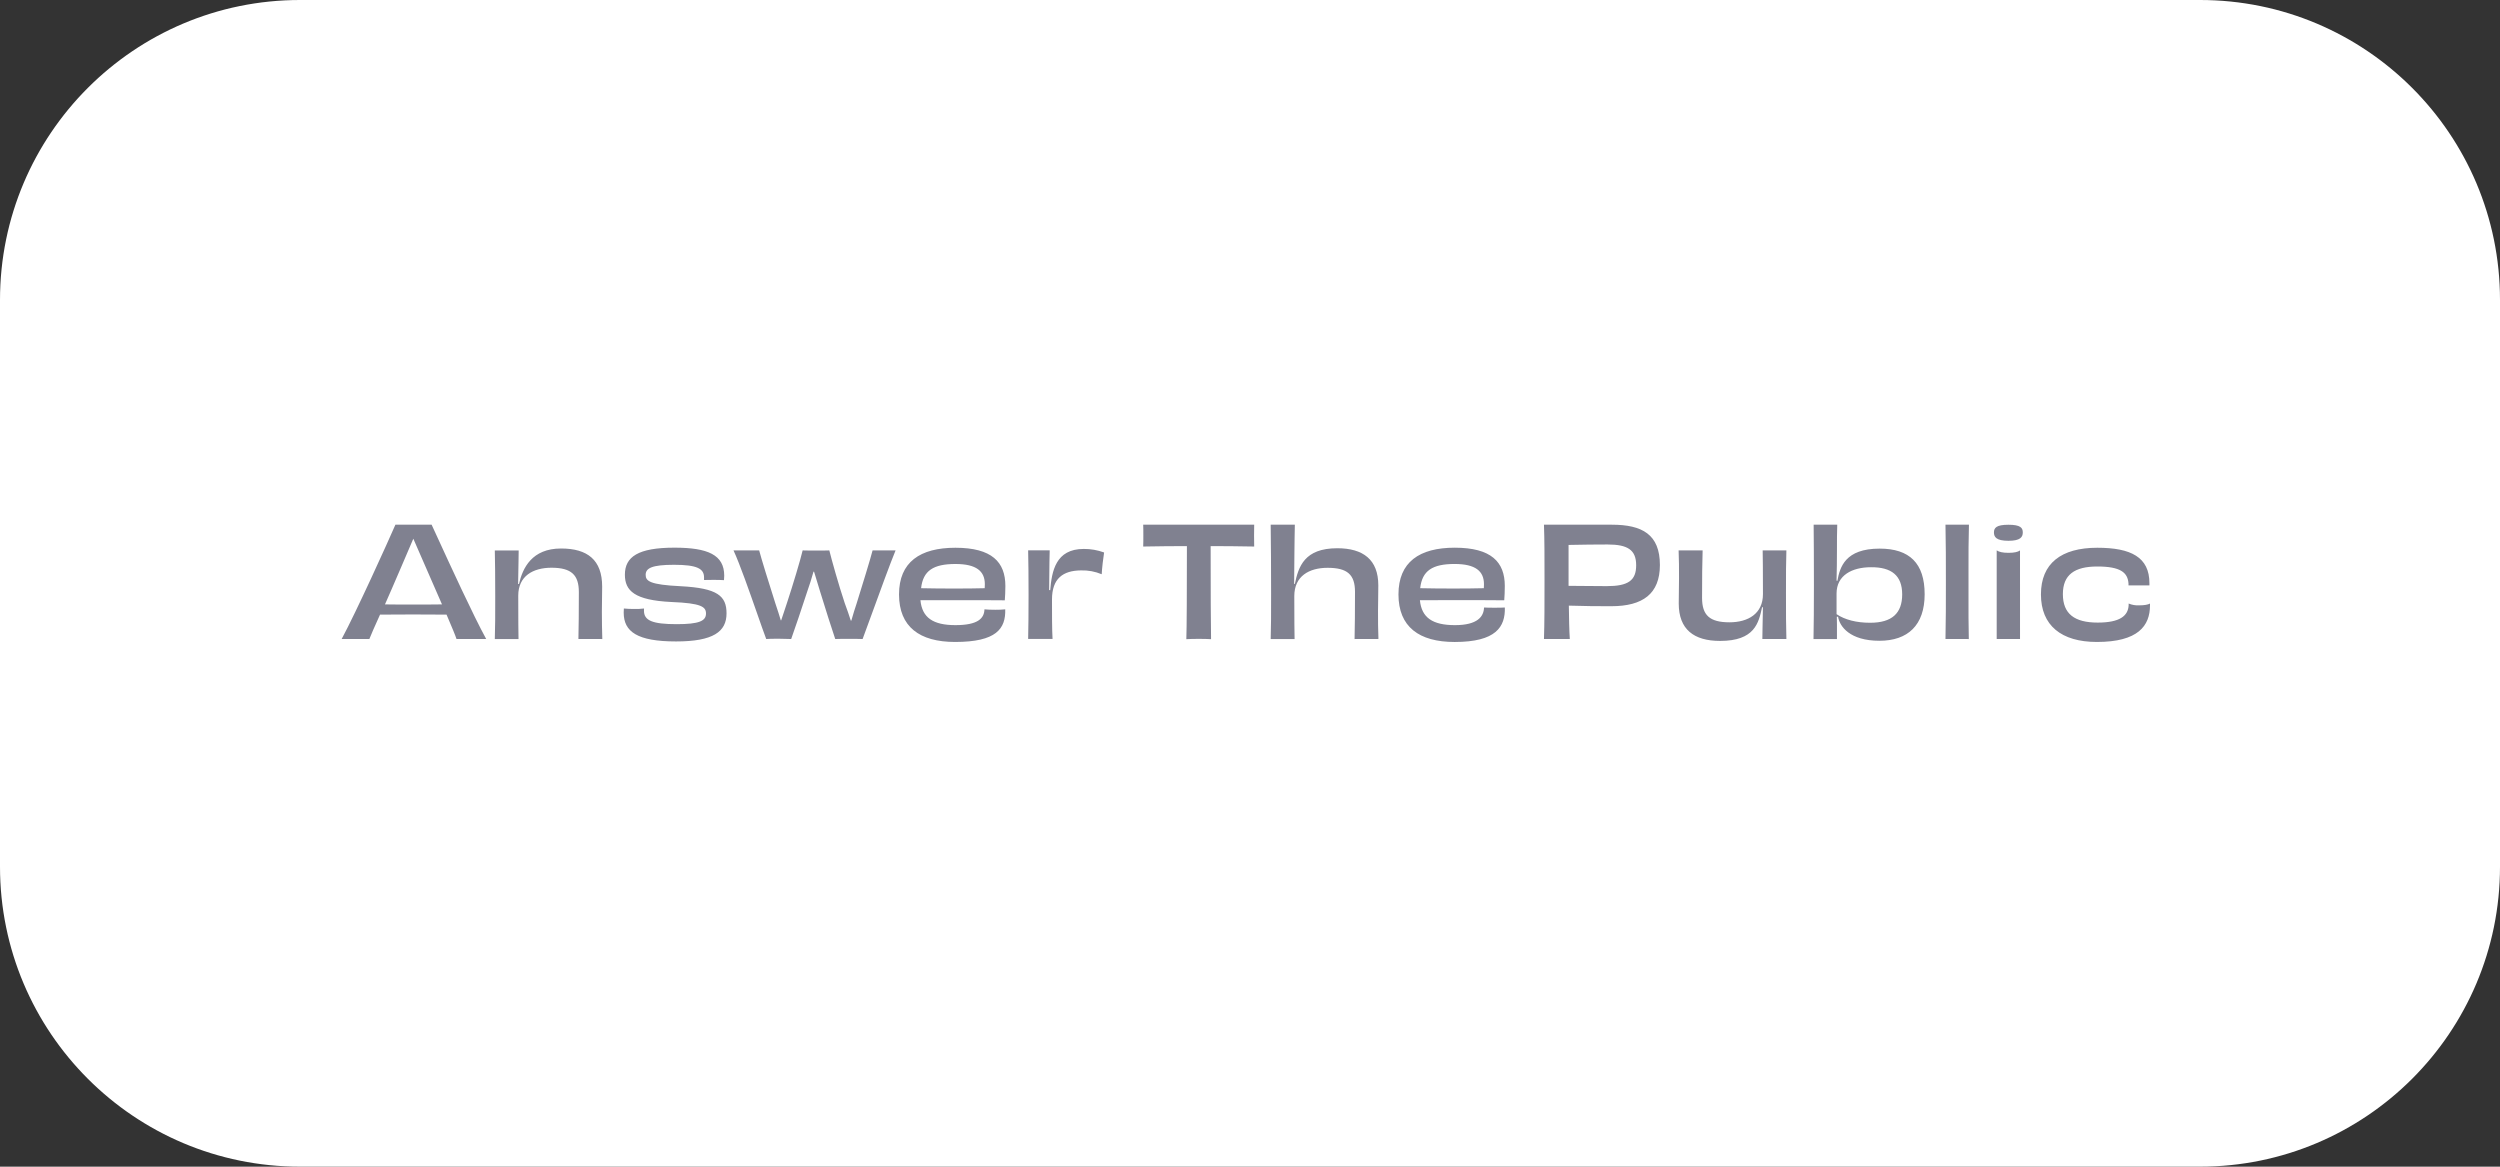 <svg width="300" height="140" viewBox="0 0 300 140" fill="none" xmlns="http://www.w3.org/2000/svg">
<rect x="0" y="0" width="300" height="140" fill="#333333" stroke="none"/>
<path d="M0 36C0 16.118 16.118 0 36 0H264C283.882 0 300 16.118 300 36V104C300 123.882 283.882 140 264 140H36C16.118 140 0 123.882 0 104V36Z" fill="white"/>
<g clip-path="url(#clip0_3719_176)">
<path d="M170.413 70.584C172.757 70.638 176.128 70.638 178.061 70.584C178.075 70.425 178.08 70.265 178.076 70.106C178.076 68.545 177.065 67.677 174.555 67.677C171.889 67.677 170.658 68.481 170.422 70.584M170.388 72.022C170.591 74.131 171.918 75.017 174.595 75.017C177.31 75.017 178.051 73.982 178.084 72.9C178.44 72.936 180.26 72.936 180.581 72.9C180.648 75.222 179.518 77.038 174.562 77.038C170.277 77.038 167.816 75.212 167.816 71.33C167.816 67.448 170.327 65.723 174.574 65.723C178.958 65.723 180.576 67.444 180.576 70.315C180.576 71.024 180.543 71.539 180.509 72.034C179.346 72.018 177.321 72.018 174.877 72.018L170.388 72.022ZM162.548 76.684C162.583 75.264 162.6 73.35 162.6 71.028C162.6 68.954 161.688 68.137 159.312 68.137C157.086 68.137 155.316 69.142 155.316 71.525C155.316 74.557 155.333 75.725 155.35 76.684H152.482C152.532 75.142 152.532 73.777 152.532 71.205C152.532 68.298 152.514 65.23 152.482 62.962H155.381C155.348 64.185 155.348 65.142 155.331 66.241C155.331 66.933 155.314 69.307 155.296 70.061L155.381 70.079C155.817 67.99 156.528 65.789 160.474 65.789C163.576 65.789 165.397 67.156 165.397 70.24C165.397 71.605 165.363 72.349 165.363 73.272C165.363 74.478 165.363 75.576 165.413 76.676L162.548 76.684ZM150.503 62.962C150.488 63.298 150.488 63.794 150.488 64.255C150.488 64.681 150.488 65.23 150.503 65.584C148.648 65.55 146.828 65.532 145.277 65.532C145.277 70.496 145.295 75.584 145.327 76.702C144.945 76.666 144.281 76.666 143.843 76.666C143.406 76.666 142.782 76.666 142.36 76.702C142.411 75.584 142.429 70.514 142.429 65.532C140.859 65.532 139.039 65.55 137.184 65.584C137.201 65.23 137.201 64.681 137.201 64.255C137.201 63.794 137.201 63.316 137.184 62.962H150.503Z" fill="#808190"/>
<path fill-rule="evenodd" clip-rule="evenodd" d="M225.563 65.834C221.407 65.834 220.782 68.067 220.487 69.707L220.385 69.67C220.419 68.925 220.434 66.788 220.434 66.027C220.434 64.787 220.434 63.953 220.47 62.962H217.637C217.654 64.57 217.67 67.06 217.67 70.197C217.67 72.926 217.654 74.912 217.62 76.684H220.434V74.922L220.419 74.007H220.57C220.749 75.173 221.987 76.893 225.53 76.893C228.936 76.893 230.958 75.032 230.958 71.31C230.958 67.588 229.138 65.834 225.563 65.834ZM233.457 76.68C233.506 74.481 233.506 72.391 233.506 69.946C233.506 67.18 233.506 65.356 233.457 62.964H236.273C236.217 64.876 236.218 66.427 236.22 68.58C236.221 69.04 236.221 69.528 236.221 70.052C236.221 70.6 236.221 71.111 236.22 71.597C236.218 73.432 236.215 74.916 236.257 76.684L233.457 76.68ZM239.273 63.891C239.273 64.435 239.543 64.895 241.012 64.895C242.464 64.895 242.734 64.439 242.734 63.891C242.734 63.342 242.464 62.97 241.012 62.97C239.561 62.97 239.273 63.346 239.273 63.891ZM256.716 72.641C256.278 72.667 255.845 72.593 255.437 72.424V72.637C255.369 73.897 254.392 74.711 251.726 74.711C248.943 74.711 247.545 73.666 247.545 71.294C247.545 68.973 248.943 67.98 251.675 67.98C254.475 67.98 255.334 68.708 255.421 70.036V70.249H257.931V69.984C257.931 66.865 255.722 65.73 251.675 65.73C247.342 65.73 244.913 67.609 244.913 71.33C244.913 75.052 247.358 77.036 251.626 77.036C256.565 77.036 258 75.105 258 72.641V72.428C257.74 72.564 257.328 72.641 256.716 72.641ZM242.401 66.055C242.15 66.23 241.726 66.34 241.02 66.34C240.314 66.34 239.873 66.228 239.612 66.049H239.603V76.682H242.403L242.401 66.055ZM214.367 66.047C214.317 67.482 214.317 68.794 214.317 71.204C214.317 73.525 214.317 75.209 214.367 76.68H211.483C211.489 76.401 211.495 75.972 211.501 75.495C211.514 74.552 211.529 73.42 211.551 72.878L211.451 72.86L211.447 72.878C211.042 74.745 210.573 76.911 206.408 76.911C203.271 76.911 201.449 75.529 201.449 72.426C201.449 71.648 201.459 71.082 201.469 70.574C201.477 70.163 201.483 69.792 201.483 69.379C201.483 68.191 201.483 67.128 201.433 66.047H204.315C204.266 67.454 204.248 69.413 204.248 71.752C204.248 73.826 205.161 74.677 207.537 74.677C209.764 74.677 211.554 73.65 211.554 71.292C211.554 68.228 211.536 67.004 211.52 66.047H214.367ZM199.188 67.801C199.188 64.132 197.064 62.964 193.421 62.964H185.276C185.342 64.785 185.342 66.772 185.342 69.608C185.342 72.443 185.342 74.767 185.276 76.68H188.377C188.31 75.722 188.278 74.082 188.261 72.675C190.487 72.745 191.617 72.745 193.37 72.745C197.131 72.745 199.188 71.256 199.188 67.801ZM192.899 65.338C195.312 65.338 196.34 65.975 196.34 67.836C196.34 69.663 195.378 70.336 192.817 70.336C191.647 70.336 190.505 70.323 189.606 70.312C189.024 70.305 188.545 70.3 188.227 70.3V65.392C189.456 65.356 191.942 65.338 192.899 65.338ZM220.387 73.702C221.399 74.375 222.764 74.731 224.418 74.731C227.031 74.731 228.262 73.595 228.262 71.328C228.262 69.061 226.981 68.049 224.52 68.067C222.259 68.067 220.387 69.023 220.387 71.222V73.702Z" fill="#808190"/>
<path fill-rule="evenodd" clip-rule="evenodd" d="M53.584 73.754L53.697 74.018C54.218 75.243 54.639 76.231 54.779 76.678H58.342C56.794 73.86 54.023 67.818 52.533 64.569C52.224 63.895 51.97 63.342 51.793 62.962H47.45C46.556 65.022 42.751 73.434 41 76.678H44.324C44.53 76.144 44.972 75.161 45.499 73.987L45.603 73.754C47.001 73.736 48.516 73.736 49.543 73.736H49.545C50.691 73.736 52.138 73.736 53.584 73.754ZM81.2 74.9C78.287 74.9 77.277 74.463 77.277 73.292L77.284 73.02C76.882 73.069 76.477 73.088 76.072 73.075C75.668 73.079 75.264 73.061 74.862 73.02C74.862 73.111 74.857 73.198 74.853 73.282C74.848 73.362 74.844 73.44 74.844 73.517C74.844 75.804 76.477 76.974 81.124 76.974C85.586 76.974 87.184 75.804 87.184 73.605C87.184 71.515 86.107 70.575 81.68 70.346C77.968 70.167 77.479 69.725 77.479 68.981C77.479 68.177 78.237 67.775 80.88 67.775C83.642 67.775 84.484 68.236 84.484 69.282V69.6C84.583 69.6 84.727 69.597 84.895 69.594C85.126 69.589 85.402 69.584 85.662 69.584C86.111 69.584 86.588 69.6 86.875 69.618C86.878 69.578 86.881 69.539 86.884 69.501C86.897 69.357 86.907 69.227 86.907 69.086C86.907 66.588 84.954 65.719 80.931 65.719C76.57 65.719 74.987 66.819 74.987 68.963C74.987 70.894 76.148 72.028 80.578 72.241C84.164 72.383 84.719 72.82 84.719 73.623C84.719 74.51 83.912 74.9 81.2 74.9ZM114.651 75.016C111.978 75.016 110.653 74.13 110.451 72.022H114.953C117.395 72.022 119.415 72.022 120.576 72.038C120.61 71.543 120.645 71.029 120.645 70.32C120.645 67.45 119.027 65.73 114.651 65.73C110.407 65.73 107.883 67.45 107.883 71.33C107.883 75.211 110.34 77.036 114.617 77.036C119.568 77.036 120.694 75.442 120.628 73.121C120.23 73.159 119.831 73.177 119.432 73.173C118.9 73.173 118.489 73.155 118.136 73.121C118.102 74.2 117.361 75.016 114.651 75.016ZM130.05 65.872C126.665 65.872 126.216 68.569 126.025 70.828L125.897 70.8C125.902 70.492 125.907 69.981 125.913 69.401C125.925 68.147 125.941 66.572 125.964 66.039H123.377C123.411 67.572 123.427 69.104 123.427 71.391C123.427 73.641 123.411 75.201 123.377 76.672H126.306C126.239 75.609 126.239 73.587 126.239 71.941C126.239 69.405 127.57 68.467 129.723 68.448C130.572 68.423 131.416 68.579 132.205 68.909C132.238 68.211 132.391 66.899 132.492 66.296C131.706 66.01 130.881 65.867 130.05 65.872ZM104.673 73.521C104.187 74.858 103.765 76.017 103.513 76.682C103.108 76.664 102.57 76.664 101.948 76.664H101.946C101.183 76.664 100.515 76.664 100.228 76.682C99.847 75.549 99.05 73.085 98.376 70.868C98.107 70.018 97.873 69.238 97.687 68.601H97.618L97.555 68.819C97.377 69.433 97.166 70.162 96.895 70.904C96.206 73.031 95.381 75.442 94.942 76.682C94.785 76.682 94.565 76.675 94.32 76.667C94.014 76.657 93.669 76.646 93.361 76.646C92.652 76.646 92.215 76.664 91.946 76.682C91.679 75.978 91.293 74.873 90.855 73.619C89.936 70.991 88.786 67.704 88.022 66.049H91.1C91.301 66.853 92.362 70.291 93.036 72.381C93.34 73.268 93.54 73.925 93.693 74.437H93.743C93.842 74.16 93.948 73.834 94.07 73.46C94.181 73.117 94.306 72.734 94.451 72.311C95.14 70.219 96.049 67.201 96.318 66.049C96.723 66.067 97.582 66.067 98.069 66.067C98.525 66.067 99.114 66.067 99.518 66.049C99.787 67.148 100.647 70.219 101.37 72.381C101.672 73.177 101.88 73.816 102.041 74.31L102.094 74.474H102.161C102.191 74.372 102.222 74.265 102.255 74.151L102.257 74.146L102.257 74.144L102.258 74.141C102.393 73.677 102.56 73.106 102.8 72.4C103.457 70.291 104.452 67.076 104.71 66.049H107.469C106.792 67.694 105.613 70.937 104.674 73.518L104.674 73.519L104.673 73.521ZM69.41 76.678C69.445 75.296 69.462 73.364 69.462 71.051C69.462 68.995 68.57 68.127 66.178 68.127C63.956 68.127 62.19 69.132 62.19 71.475C62.19 74.49 62.205 75.728 62.222 76.686H59.377C59.427 75.249 59.427 73.921 59.427 71.529C59.427 69.19 59.41 67.524 59.377 66.053H62.241C62.235 66.349 62.229 66.84 62.222 67.386V67.388V67.389C62.21 68.381 62.195 69.555 62.174 70.072L62.275 70.09C62.718 68.147 63.841 65.82 67.326 65.82C70.491 65.82 72.259 67.184 72.259 70.392C72.259 71.156 72.249 71.703 72.239 72.193C72.232 72.589 72.225 72.948 72.225 73.352C72.225 74.522 72.242 75.603 72.276 76.684L69.41 76.678ZM46.196 72.528C46.905 70.958 49.599 64.646 49.599 64.646L53.04 72.528C51.817 72.548 50.497 72.548 49.542 72.548H49.541C48.643 72.548 47.382 72.548 46.196 72.528ZM110.531 70.585C112.873 70.639 116.243 70.639 118.164 70.585C118.179 70.426 118.184 70.267 118.181 70.107C118.181 68.547 117.17 67.679 114.66 67.679C111.996 67.679 110.768 68.483 110.531 70.585Z" fill="#808190"/>
</g>
<defs>
<clipPath id="clip0_3719_176">
<rect width="217" height="14.076" fill="white" transform="translate(41 62.962)"/>
</clipPath>
</defs>
</svg>
